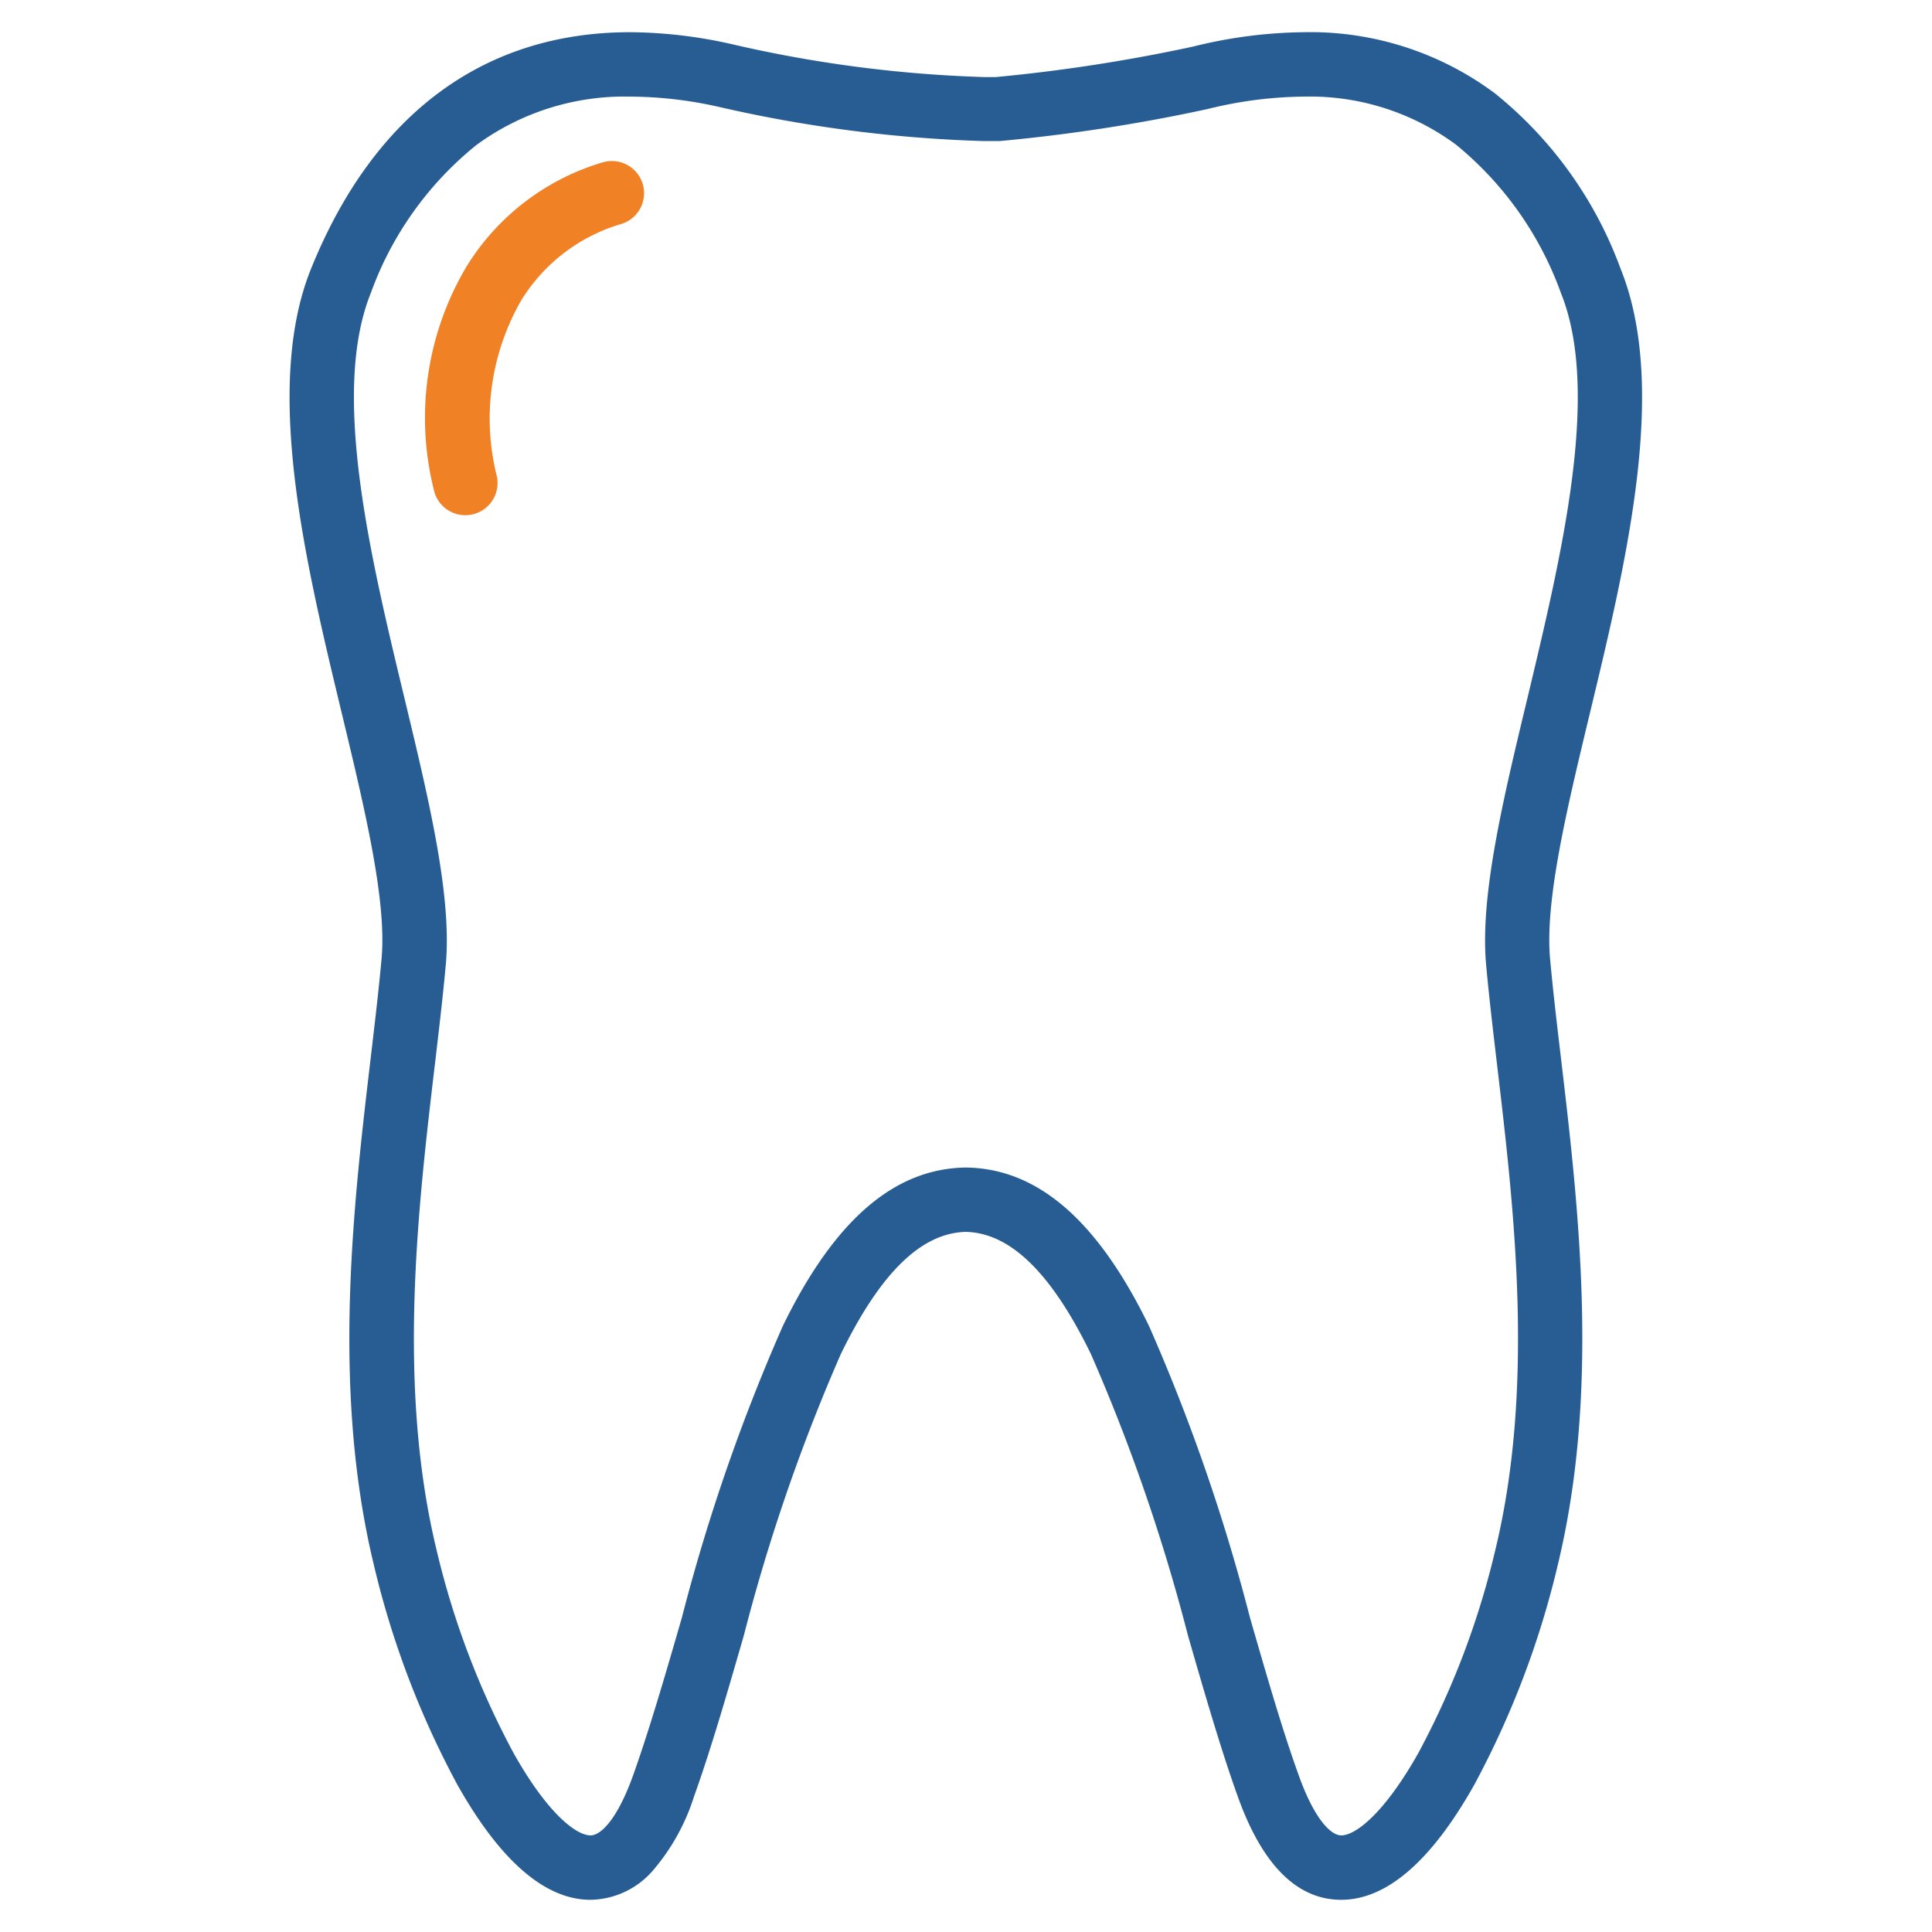<svg xmlns="http://www.w3.org/2000/svg" width="60" height="60" viewBox="0 0 60 60"><path fill="none" d="M0 0h60v60H0z"/><path d="M14.45 16a1 1 0 01-.979-.8 9.208 9.208 0 011.02-6.928 7.455 7.455 0 014.244-3.235 1 1 0 01.266-.036 1 1 0 01.965.733 1 1 0 01-.7 1.23 5.439 5.439 0 00-3.082 2.37 7.363 7.363 0 00-.752 5.467 1 1 0 01-.781 1.179 1 1 0 01-.201.02z" fill="#f08124"/><path d="M41.653 59c-1.37 0-2.453-1.08-3.213-3.209-.526-1.465-1.022-3.181-1.547-5a57.64 57.64 0 00-3.014-8.741c-1.227-2.518-2.5-3.759-3.883-3.793-1.386.033-2.656 1.274-3.883 3.793a57.639 57.639 0 00-3.013 8.743c-.525 1.817-1.021 3.533-1.547 5a6.57 6.57 0 01-1.27 2.29 2.61 2.61 0 01-1.942.917c-1.409 0-2.8-1.2-4.136-3.572a27.845 27.845 0 01-2.6-6.851c-1.308-5.433-.633-11.145-.091-15.734.13-1.1.252-2.134.337-3.081.16-1.8-.52-4.631-1.24-7.625-1.14-4.741-2.433-10.114-.953-13.786C11.6 3.542 15.023 1 19.573 1a14.684 14.684 0 013.277.4 39.982 39.982 0 007.7.993h.385a52.358 52.358 0 006.12-.947A14.782 14.782 0 0140.5 1a9.592 9.592 0 015.927 1.9 12.508 12.508 0 013.904 5.452c1.48 3.67.187 9.048-.953 13.785-.72 2.994-1.4 5.823-1.24 7.626.085.946.207 1.983.337 3.08.542 4.589 1.217 10.3-.091 15.734a27.833 27.833 0 01-2.6 6.852C44.451 57.8 43.06 59 41.653 59zM30 36.259h.017c2.218.038 4.071 1.646 5.665 4.917a58.976 58.976 0 013.137 9.062c.516 1.786 1 3.473 1.508 4.878C40.82 56.505 41.336 57 41.653 57c.439 0 1.329-.669 2.392-2.553a25.76 25.76 0 002.4-6.338c1.224-5.086.573-10.6.049-15.032-.131-1.112-.255-2.162-.343-3.137-.189-2.13.528-5.113 1.288-8.272C48.5 17.22 49.716 12.177 48.476 9.1a10.561 10.561 0 00-3.257-4.606A7.637 7.637 0 0040.5 3a12.806 12.806 0 00-3 .387l-.048.01a53.611 53.611 0 01-6.409.984h-.495a42.154 42.154 0 01-8.093-1.032l-.037-.008A12.7 12.7 0 0019.573 3 7.782 7.782 0 0014.8 4.5a10.467 10.467 0 00-3.284 4.6c-1.241 3.079-.028 8.122 1.042 12.571.76 3.158 1.477 6.141 1.288 8.271-.088.976-.212 2.026-.343 3.138-.523 4.431-1.175 9.946.049 15.031a25.773 25.773 0 002.4 6.337C17.01 56.331 17.9 57 18.34 57c.317 0 .832-.494 1.328-1.882.5-1.407.992-3.094 1.508-4.88a58.976 58.976 0 013.137-9.062c1.594-3.271 3.447-4.879 5.665-4.917z" fill="#275d93"/></svg>
